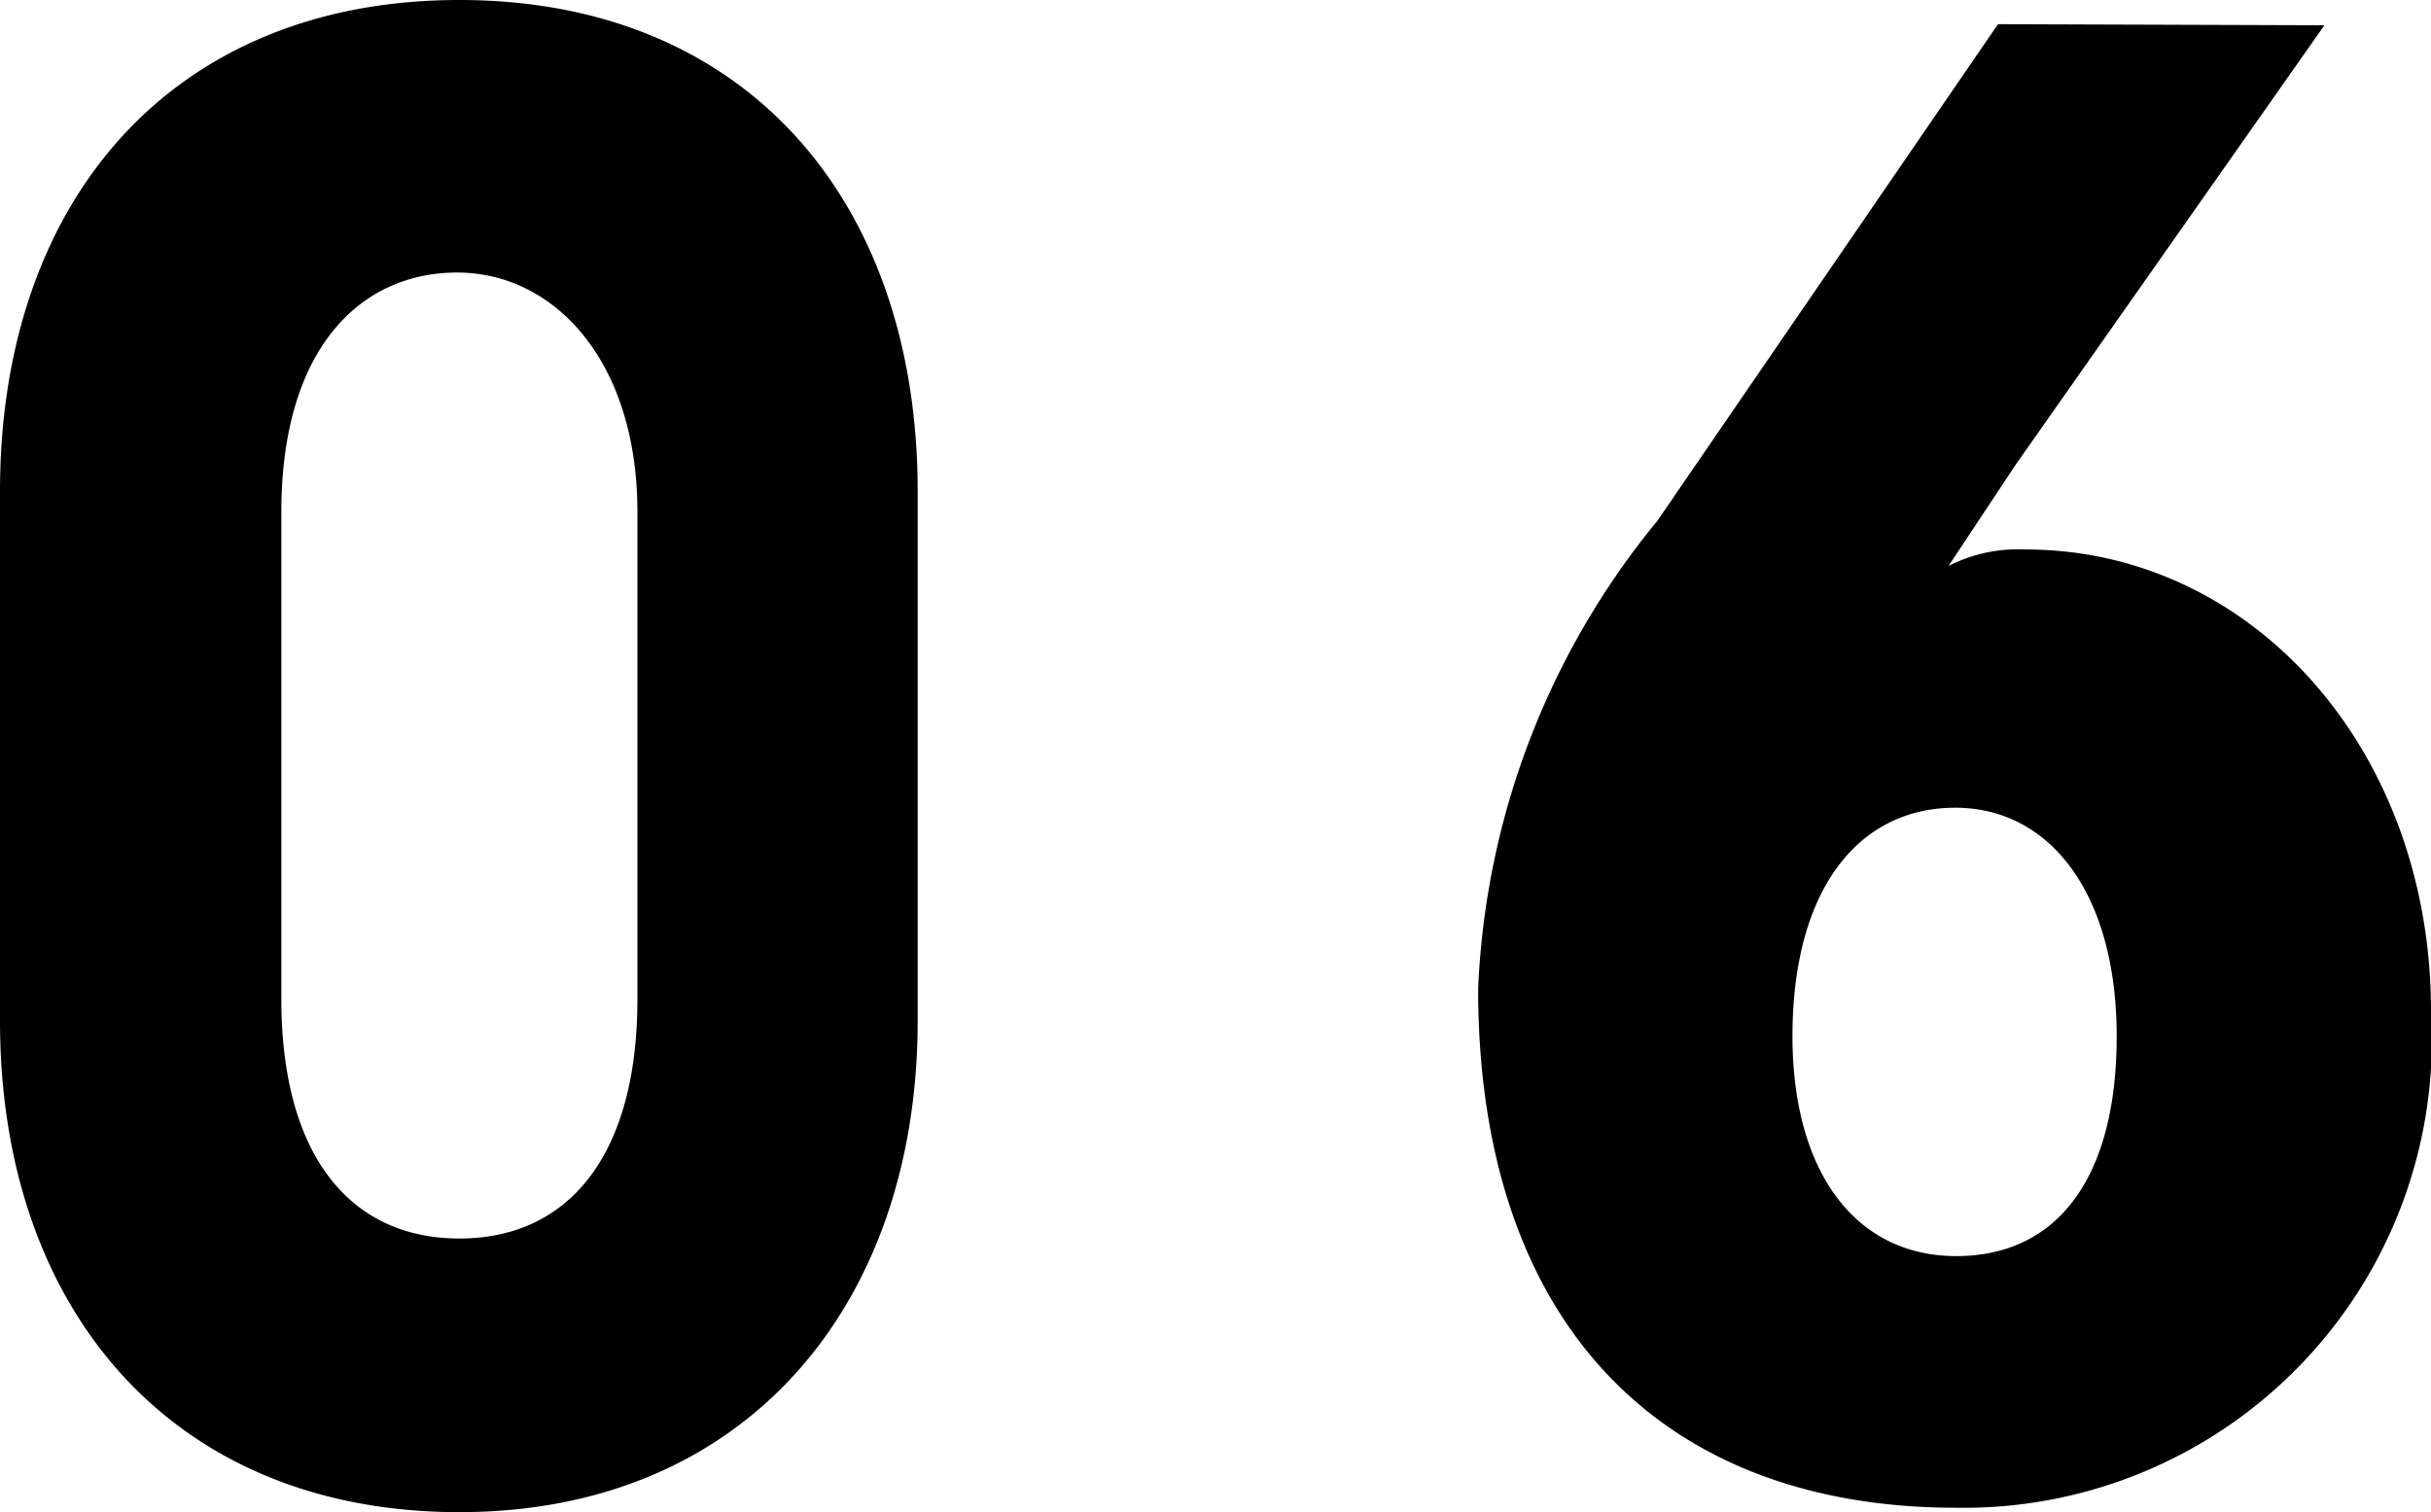<svg xmlns="http://www.w3.org/2000/svg" width="22.12" height="13.76" viewBox="0 0 22.12 13.76"><path d="M16.31,9.43c0-1.35.61-2.08,1.48-2.08s1.47.79,1.47,2.08-.54,2-1.46,2S16.31,10.66,16.31,9.43ZM18.18.22l-3.1,4.52A7.17,7.17,0,0,0,13.45,9c0,3,1.63,4.72,4.35,4.72a4.26,4.26,0,0,0,4.32-4.52C22.12,6.82,20.49,5,18.43,5a1.39,1.39,0,0,0-.7.15l.61-.92,2.81-4ZM2.56,4.66c0-1.49.72-2.18,1.6-2.18s1.64.8,1.64,2.18V9.09c0,1.43-.63,2.18-1.62,2.18s-1.62-.75-1.62-2.18ZM4.18,0C1.57,0,0,1.82,0,4.47V9.29c0,2.63,1.57,4.47,4.18,4.47s4.17-1.89,4.17-4.47V4.47C8.35,1.85,6.81,0,4.18,0Z"/></svg>